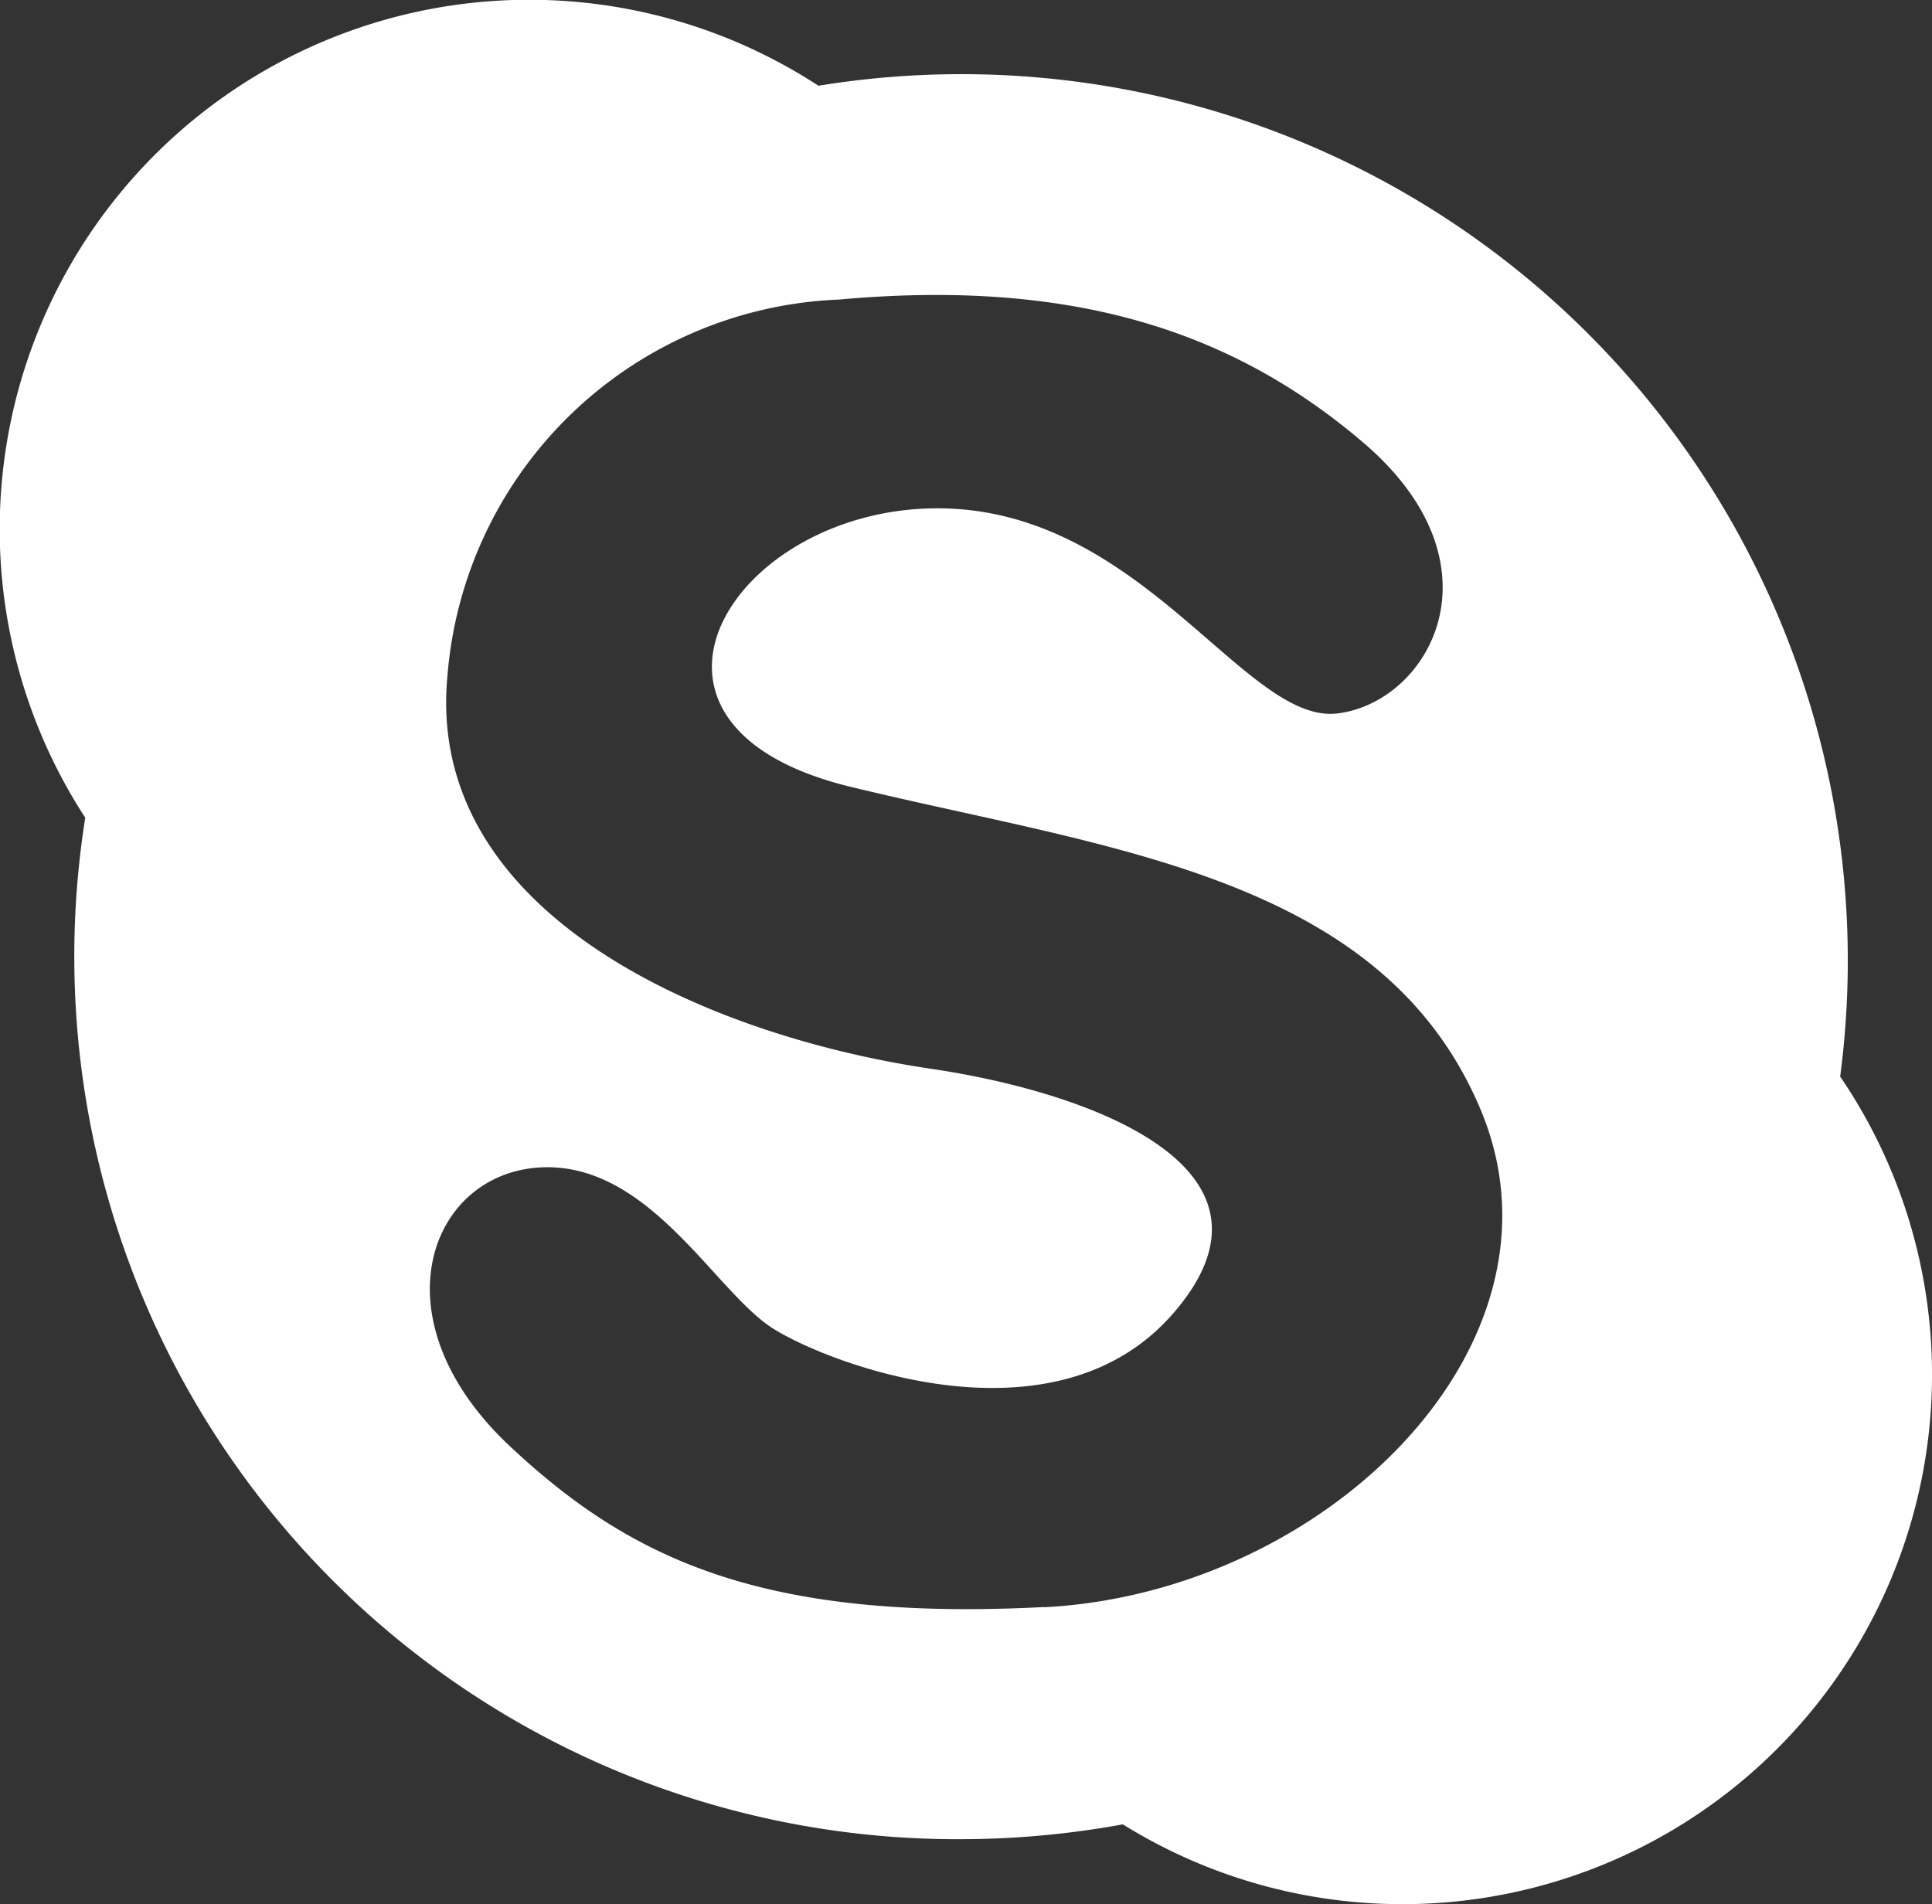 <svg xmlns="http://www.w3.org/2000/svg" width="30.614" height="30.175" viewBox="0 0 30.614 30.175">
  <rect x="0" y="0" width="30.614" height="30.175" fill="#333333" stroke="none"/>
  <path id="skype" d="M29.159,24.419a14.046,14.046,0,0,0-16.19-15.7,8.39,8.39,0,0,0-11.618,11.6A13.989,13.989,0,0,0,15.233,36.506a14.336,14.336,0,0,0,2.559-.235A8.392,8.392,0,0,0,29.158,24.419ZM16.548,32.827c-4.467.232-6.557-.756-8.472-2.552-2.138-2.007-1.279-4.3.463-4.413s2.787,1.974,3.716,2.555,4.46,1.9,6.326-.233c2.031-2.322-1.351-3.523-3.831-3.887-3.54-.524-8.009-2.44-7.661-6.213a6.485,6.485,0,0,1,6.21-5.977c3.832-.348,6.326.581,8.3,2.264,2.281,1.945,1.047,4.12-.407,4.295s-3.074-3.2-6.265-3.25c-3.29-.052-5.514,3.424-1.452,4.412s8.416,1.392,9.983,5.108-2.437,7.661-6.907,7.894Z" transform="translate(0 -7.36)" fill="#fff"/>
</svg>
